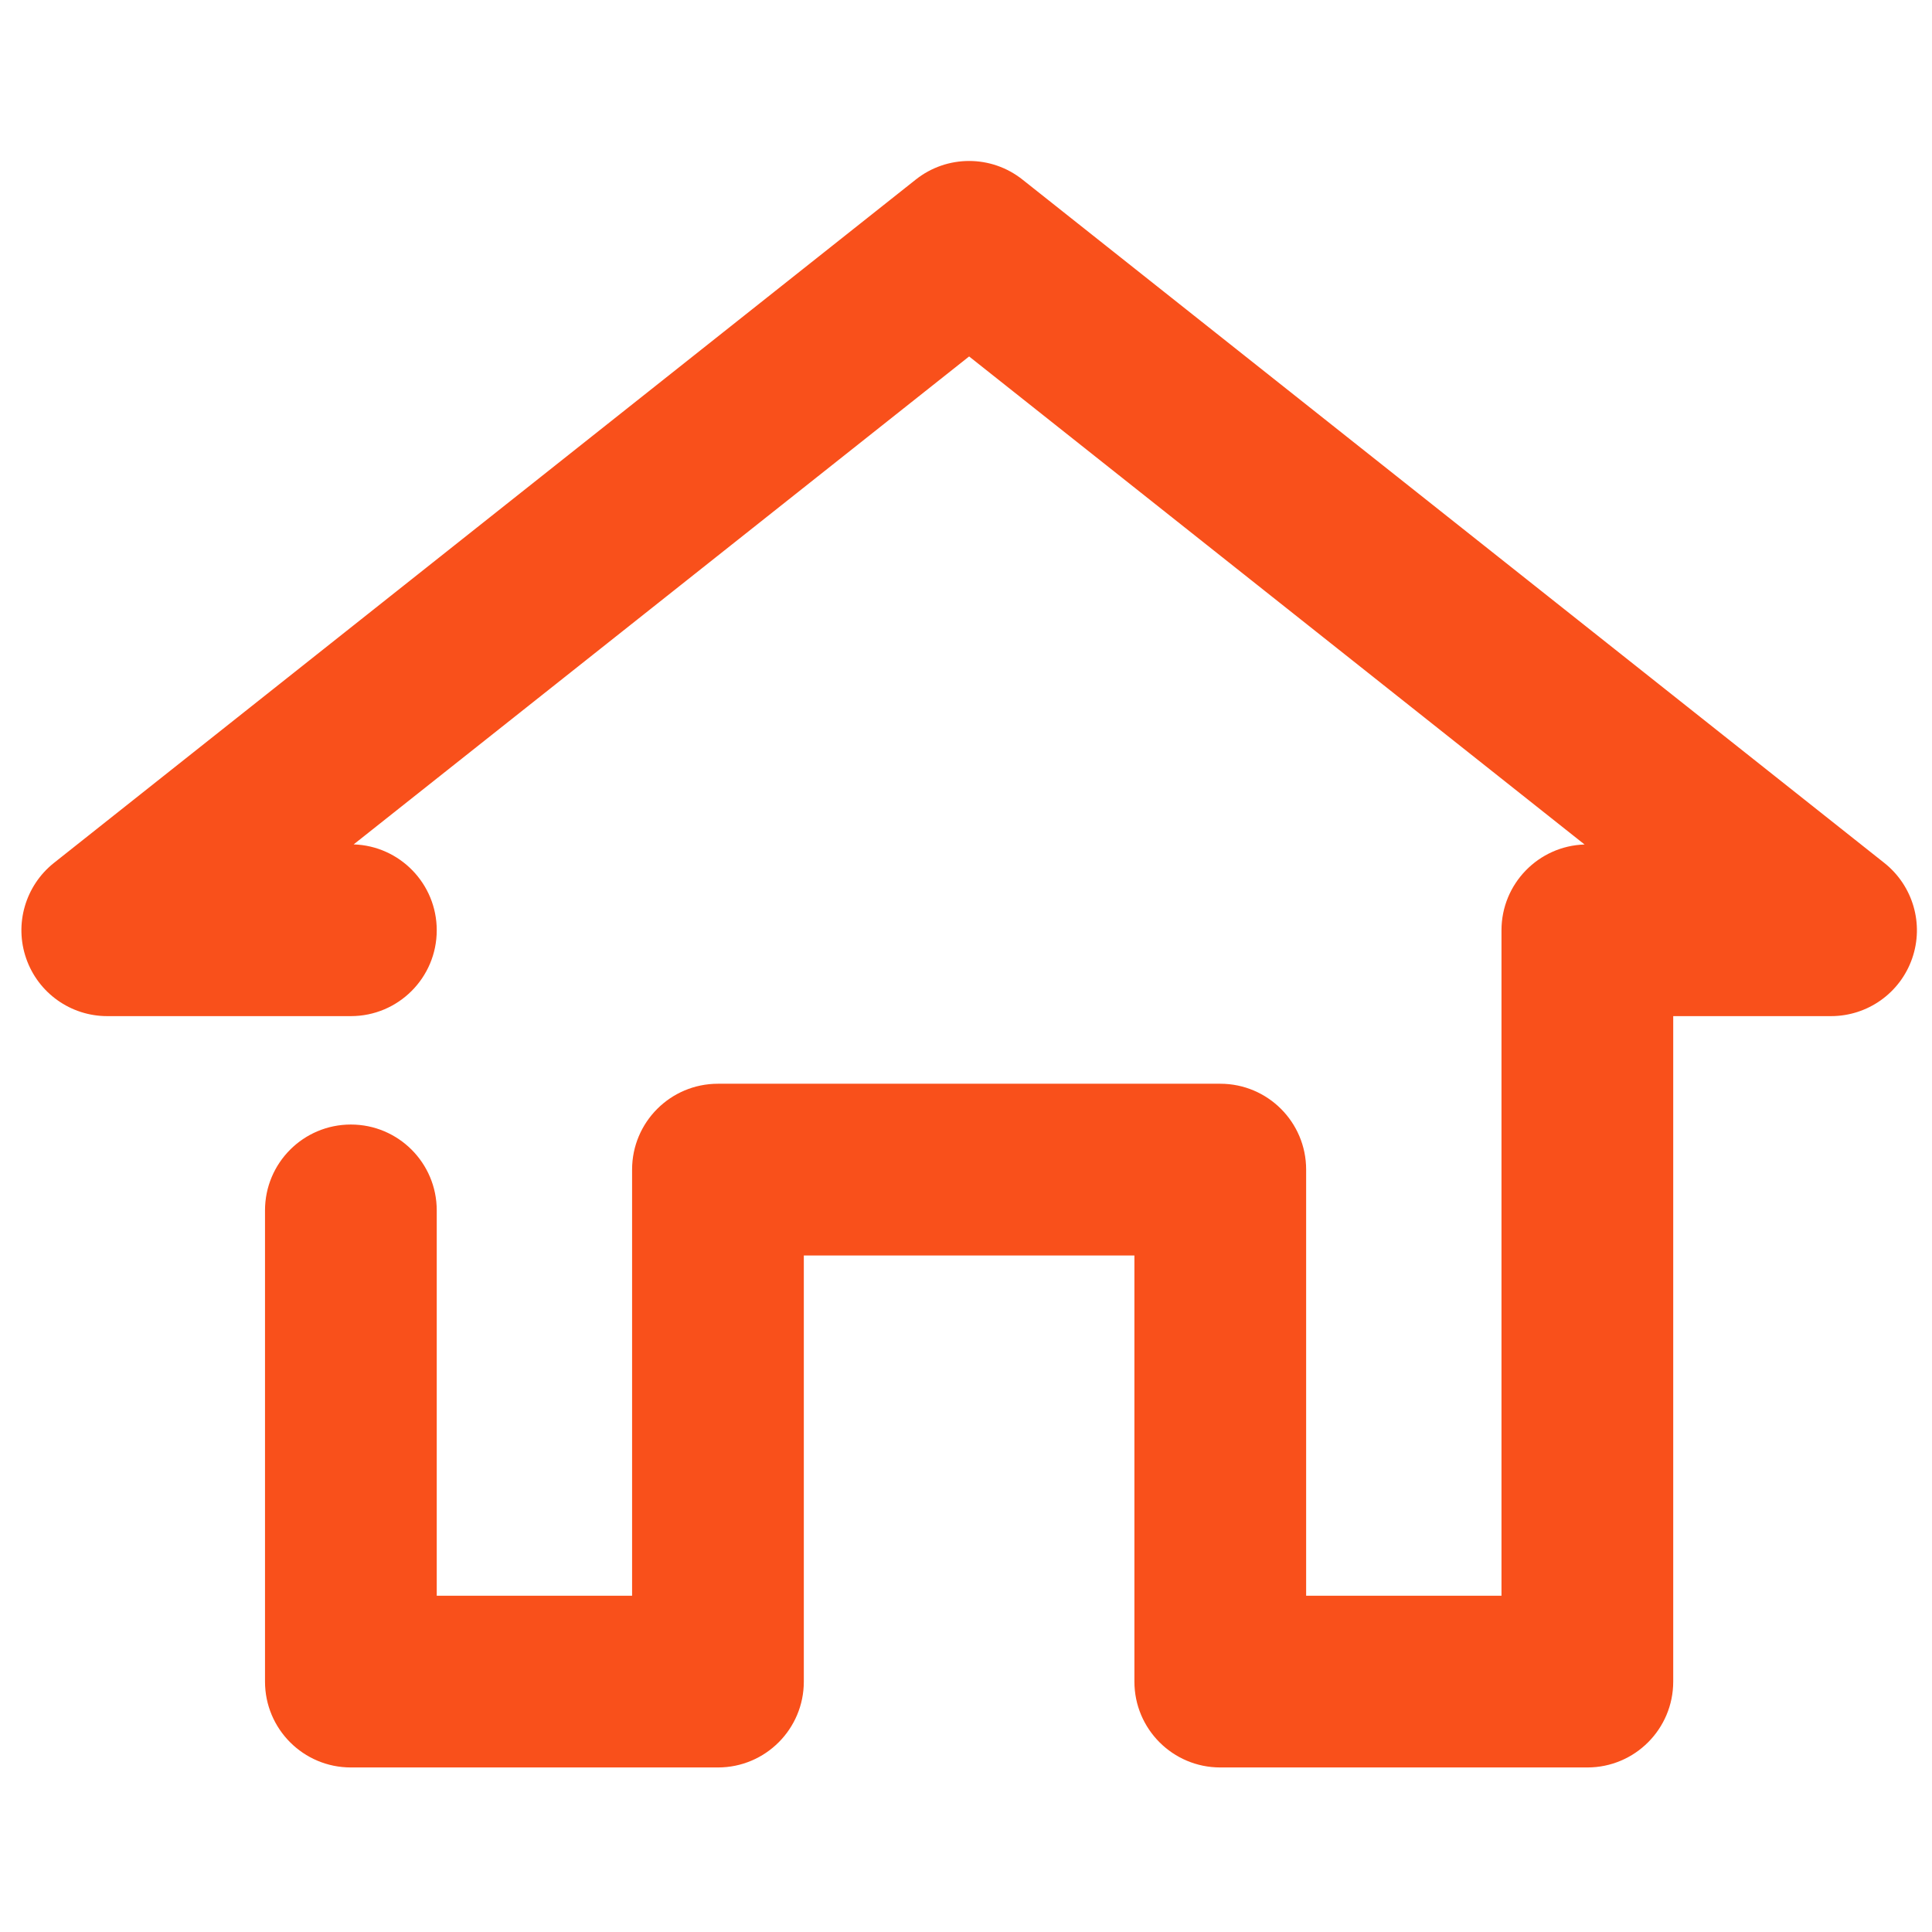 <svg width="18" height="18" viewBox="0 0 18 18" fill="none" xmlns="http://www.w3.org/2000/svg">
<g id="icon/address">
<path id="Vector (Stroke)" fill-rule="evenodd" clip-rule="evenodd" d="M8.532 1.673C8.823 1.442 9.235 1.442 9.526 1.673L17.556 8.04C17.823 8.252 17.927 8.609 17.815 8.93C17.703 9.252 17.4 9.467 17.059 9.467H15.589V15.667C15.589 16.109 15.231 16.467 14.789 16.467H11.369C10.927 16.467 10.569 16.109 10.569 15.667V11.697H7.489V15.667C7.489 16.109 7.131 16.467 6.689 16.467H3.269C2.827 16.467 2.469 16.109 2.469 15.667V11.277C2.469 10.835 2.827 10.477 3.269 10.477C3.711 10.477 4.069 10.835 4.069 11.277V14.867H5.889V10.897C5.889 10.455 6.247 10.097 6.689 10.097H11.369C11.811 10.097 12.169 10.455 12.169 10.897V14.867H13.989V8.667C13.989 8.234 14.334 7.881 14.763 7.868L9.029 3.321L3.295 7.867C3.725 7.881 4.069 8.234 4.069 8.667C4.069 9.109 3.711 9.467 3.269 9.467H0.999C0.659 9.467 0.356 9.252 0.244 8.93C0.132 8.609 0.236 8.252 0.502 8.04L8.532 1.673Z" fill="#F9501B"/>
</g>
</svg>
